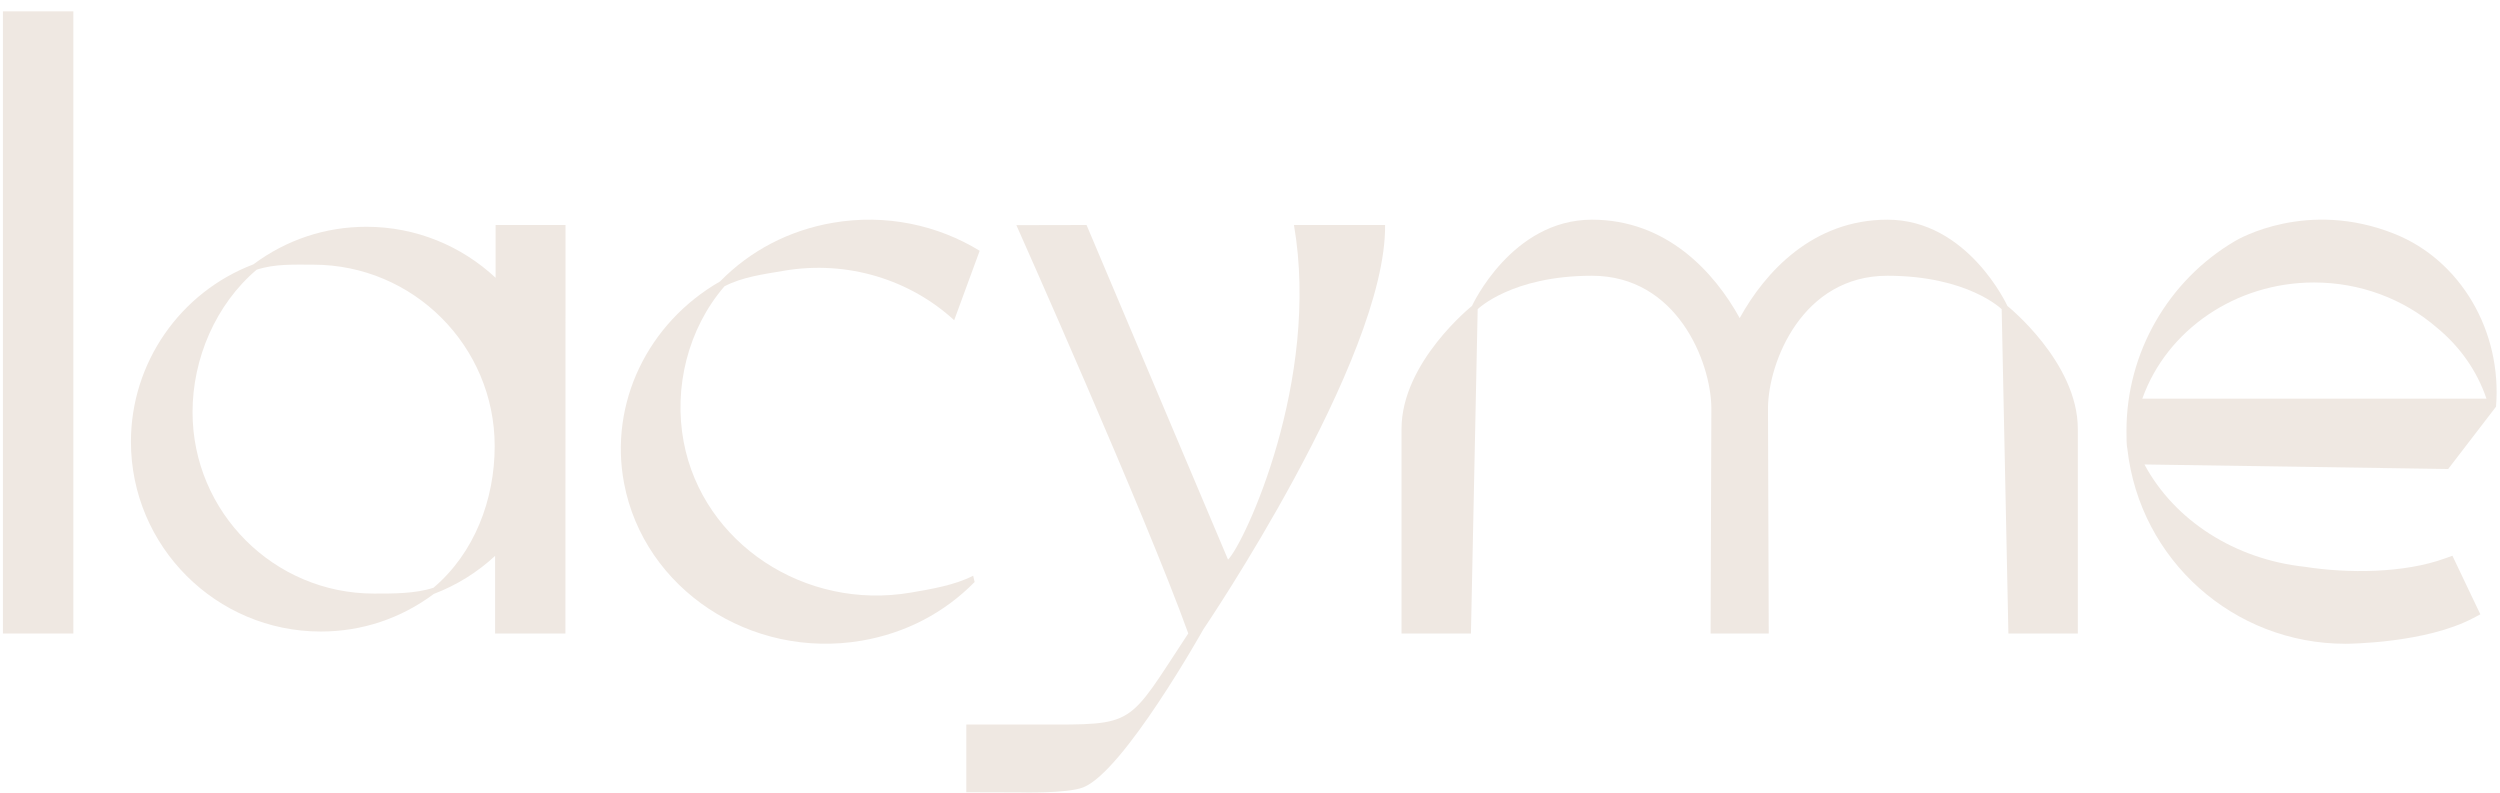 <?xml version="1.0" encoding="UTF-8"?>
<svg xmlns="http://www.w3.org/2000/svg" width="167" height="53" viewBox="0 0 167 53" fill="none">
  <path d="M65.446 16.754C62.638 15.034 59.173 14.273 55.635 14.882C52.712 15.385 50.119 16.74 48.102 18.799C43.255 21.58 40.68 26.954 41.687 32.277C43.026 39.35 50.15 44.068 57.572 42.794C60.495 42.291 63.087 40.935 65.105 38.877L65.007 38.458C63.787 39.087 62.229 39.347 60.856 39.583C53.763 40.803 46.953 36.292 45.672 29.529C44.986 25.903 45.946 21.962 48.396 19.123C49.616 18.494 50.978 18.325 52.347 18.089C56.635 17.352 60.819 18.707 63.739 21.391L65.443 16.75L65.446 16.754Z" fill="#EFE8E2"></path>
  <path d="M134.093 20.434C134.093 20.434 131.457 14.675 126.08 14.675C121.109 14.675 117.915 18.156 116.212 21.249C114.508 18.156 111.315 14.675 106.343 14.675C100.963 14.675 98.33 20.434 98.33 20.434C98.33 20.434 93.622 24.196 93.622 28.65V42.318H98.259L98.709 20.654C98.709 20.654 100.97 18.42 106.343 18.42C112.021 18.42 114.285 24.162 114.319 27.241L114.268 42.318H118.152L118.101 27.241C118.135 24.162 120.399 18.42 126.077 18.42C131.447 18.42 133.712 20.654 133.712 20.654L134.161 42.318H138.798V28.65C138.798 24.196 134.09 20.434 134.09 20.434H134.093Z" fill="#EFE8E2"></path>
  <path d="M166.734 27.167C167.146 22.134 164.375 17.396 159.971 15.629C154.111 13.276 149.484 15.99 149.295 16.105C144.827 18.731 142.049 23.577 142.049 28.758C142.049 29.319 142.049 29.725 142.11 30.002C142.948 37.417 149.207 43.004 156.68 43.004C156.896 43.004 162.04 42.966 165.213 41.287L165.686 41.037L163.821 37.123L163.344 37.295C160.576 38.306 156.798 38.309 153.966 37.863C149.282 37.36 145.256 34.767 143.249 31.026L163.537 31.33L166.734 27.167ZM143.107 26.629C144.746 22.026 149.356 18.87 154.577 18.87C157.626 18.87 160.536 19.941 162.79 21.894C164.338 23.165 165.47 24.791 166.095 26.629H143.107Z" fill="#EFE8E2"></path>
  <path d="M4.9 0.758H0.195V42.318H4.9V0.758Z" fill="#EFE8E2"></path>
  <path d="M37.78 15.03H33.106V18.555C30.842 16.446 27.81 15.149 24.478 15.149C21.724 15.149 19.125 16.02 16.924 17.66C12.024 19.522 8.746 24.247 8.746 29.505C8.746 36.498 14.434 42.186 21.426 42.186C24.181 42.186 26.78 41.314 28.976 39.675C30.521 39.087 31.903 38.218 33.072 37.133V42.318H37.77L37.777 15.027L37.78 15.03ZM28.963 39.259C27.743 39.661 26.273 39.651 24.982 39.651C18.297 39.651 12.862 34.213 12.862 27.528C12.862 23.946 14.417 20.33 17.141 18.018C18.361 17.616 19.635 17.68 20.926 17.68C27.611 17.68 33.045 23.118 33.045 29.803C33.045 33.385 31.687 36.947 28.959 39.259H28.963Z" fill="#EFE8E2"></path>
  <path d="M92.52 15.03H86.437C88.215 25.409 83.135 36.282 82.033 37.383L72.581 15.03L67.893 15.04C67.893 15.04 76.528 34.402 79.377 42.314C75.247 48.583 75.94 48.401 69.37 48.401H64.55V52.923L68.113 52.933C68.113 52.933 71.283 53.021 72.361 52.595C75.071 51.527 80.384 42.04 80.384 42.04C80.384 42.04 92.618 24.013 92.524 15.027L92.52 15.03Z" fill="#EFE8E2"></path>
</svg>
